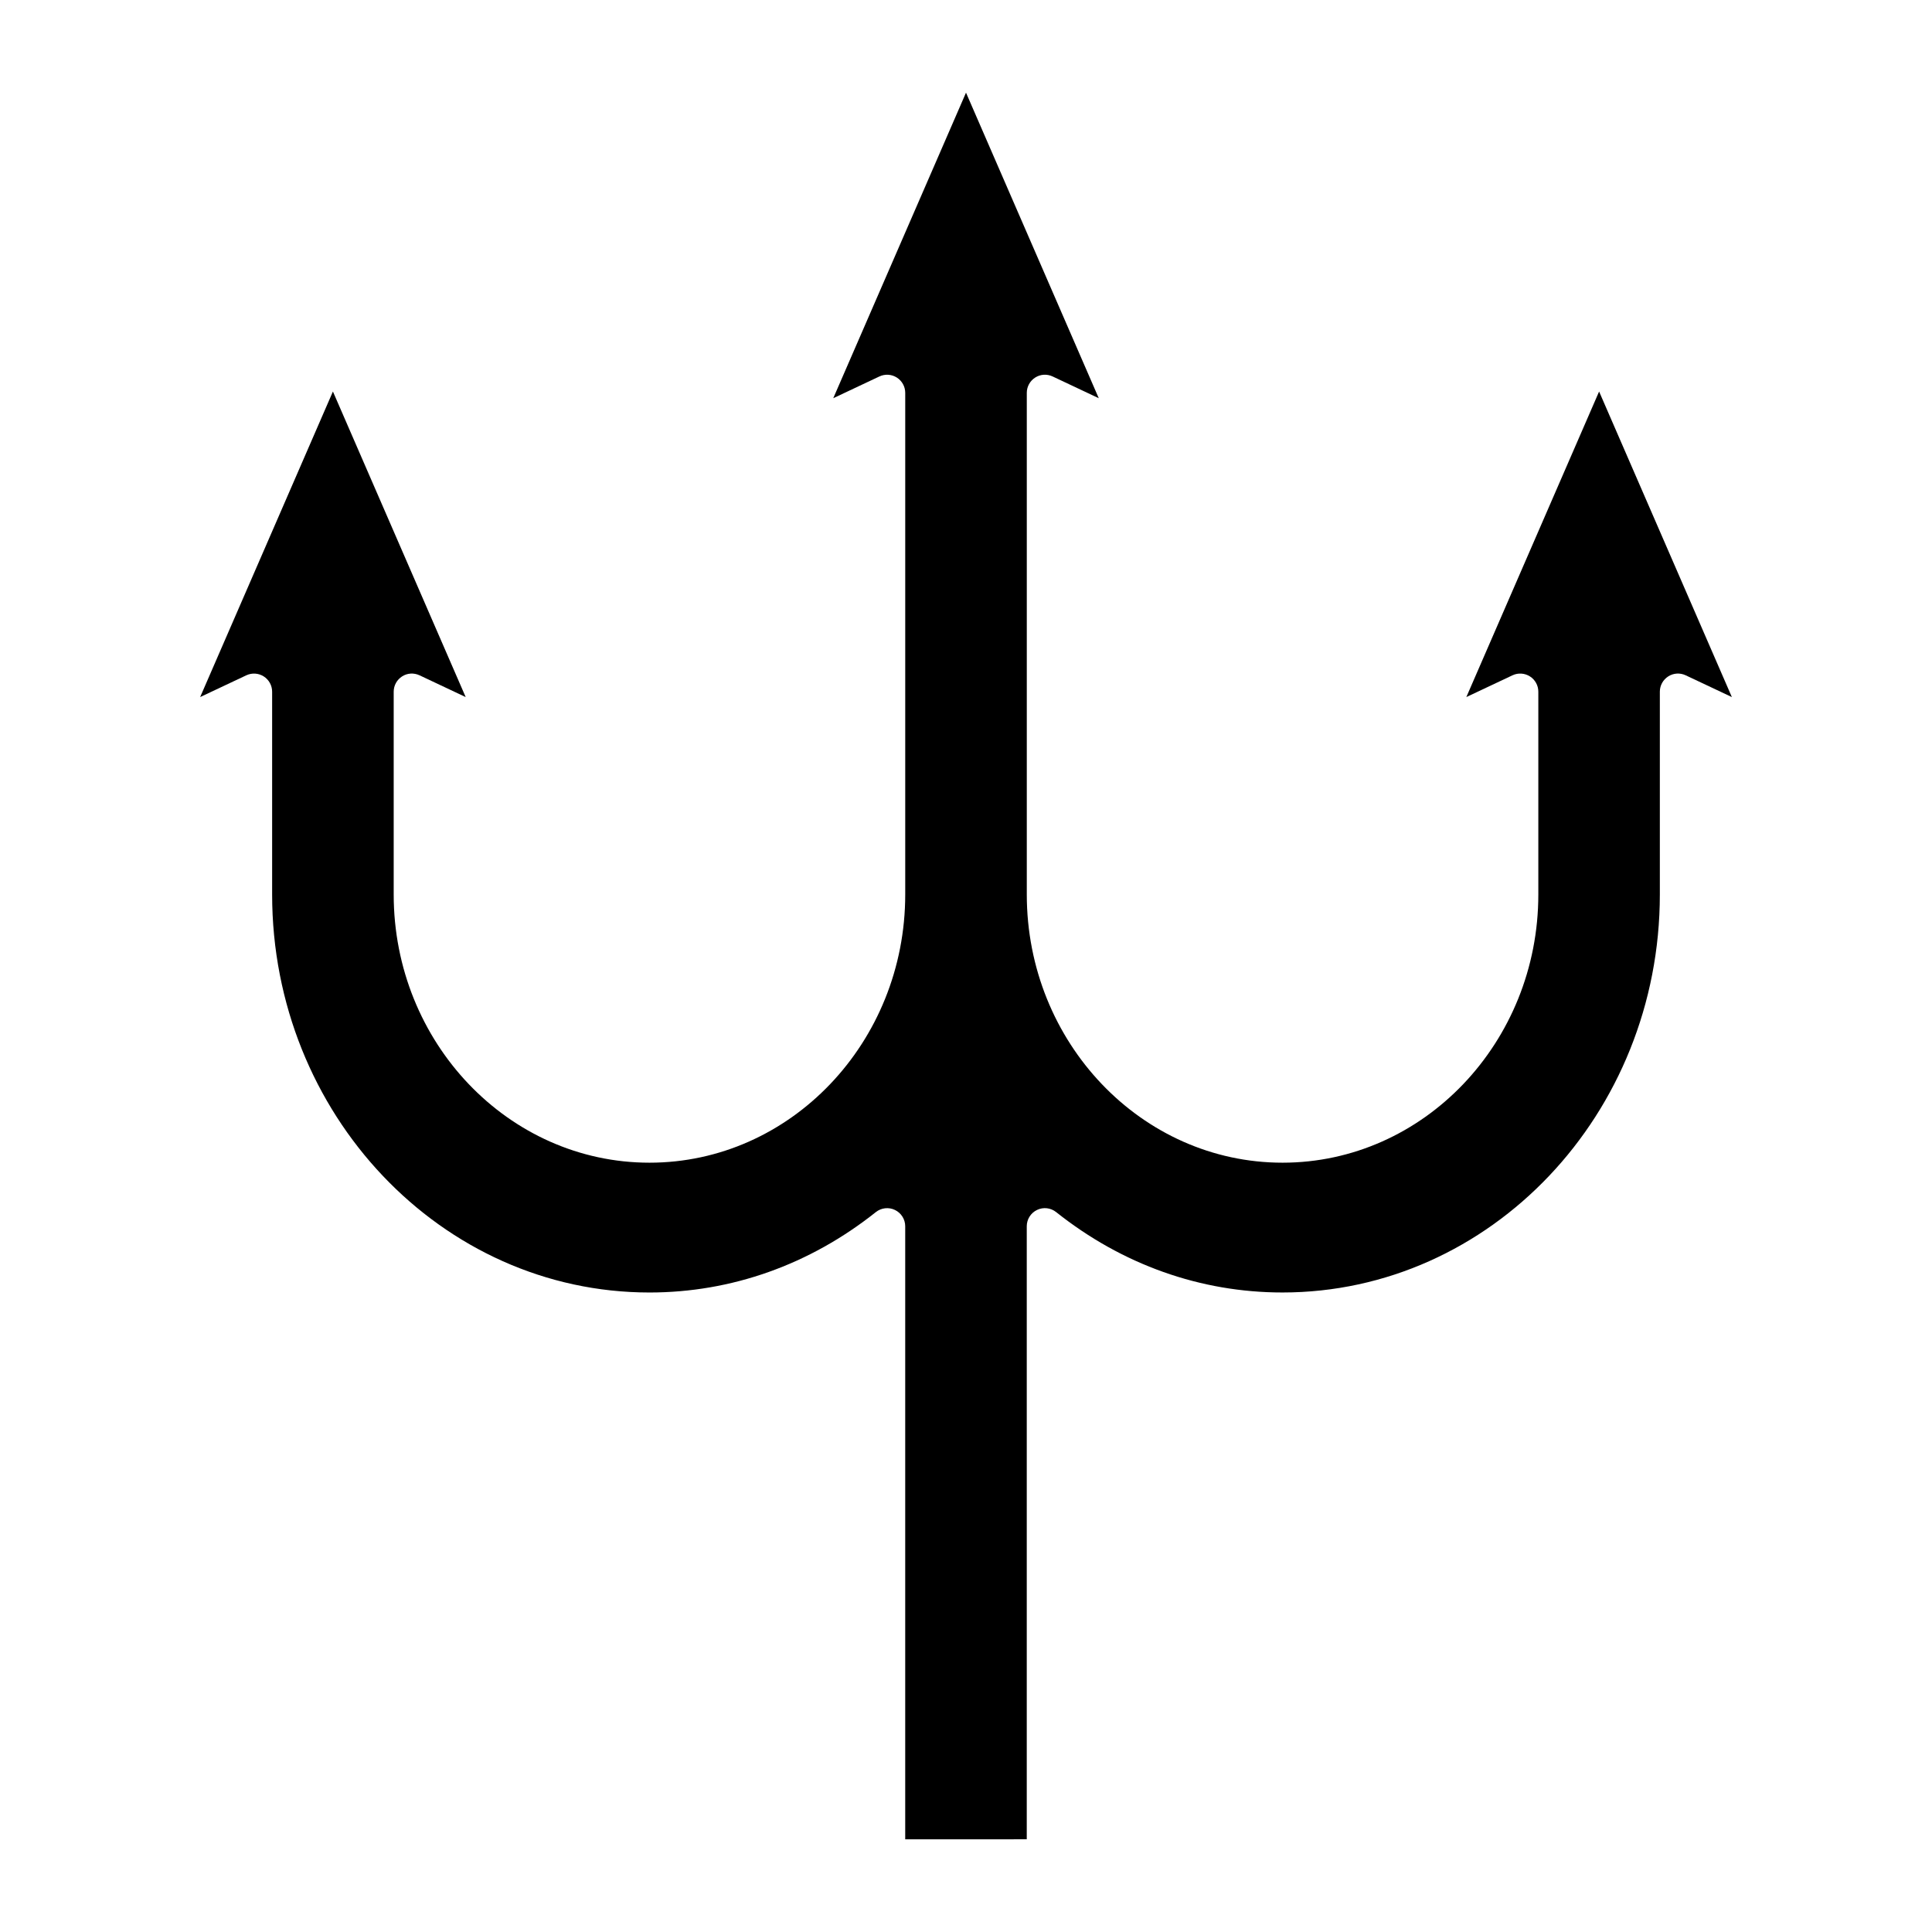 <?xml version="1.0" encoding="UTF-8"?>
<!-- Uploaded to: SVG Repo, www.svgrepo.com, Generator: SVG Repo Mixer Tools -->
<svg fill="#000000" width="800px" height="800px" version="1.1" viewBox="144 144 512 512" xmlns="http://www.w3.org/2000/svg">
 <path d="m590.72 322.96c-1.496-0.703-3.234-0.594-4.613 0.289-1.387 0.883-2.231 2.41-2.231 4.051v53.75c0 58.156-44.855 105.47-99.996 105.47-21.723 0-42.465-7.367-59.992-21.305-1.445-1.148-3.418-1.375-5.07-0.566-1.66 0.801-2.715 2.481-2.715 4.32v162.46l-32.211 0.004v-162.46c0-1.844-1.055-3.519-2.715-4.32-1.656-0.805-3.625-0.582-5.07 0.566-17.523 13.938-38.27 21.305-59.992 21.305-55.141 0-99.996-47.316-99.996-105.47v-53.75c0-1.645-0.844-3.172-2.231-4.051-1.391-0.879-3.117-0.984-4.613-0.289l-12.23 5.766 35.184-80.977 35.184 80.977-12.234-5.769c-1.5-0.699-3.231-0.598-4.613 0.289-1.387 0.883-2.231 2.41-2.231 4.051v53.754c0 39.188 30.406 71.07 67.785 71.07 37.371 0 67.777-31.883 67.777-71.07v-132.95c0-1.645-0.844-3.172-2.231-4.051-1.387-0.883-3.125-0.984-4.613-0.289l-12.23 5.766 35.18-80.977 35.184 80.977-12.23-5.766c-1.496-0.703-3.234-0.594-4.613 0.289-1.387 0.883-2.231 2.41-2.231 4.051v132.95c0 39.188 30.402 71.07 67.777 71.07s67.785-31.883 67.785-71.07v-53.754c0-1.645-0.844-3.172-2.231-4.051-1.383-0.875-3.121-0.992-4.613-0.289l-12.234 5.769 35.184-80.977 35.184 80.977z"/>
</svg>